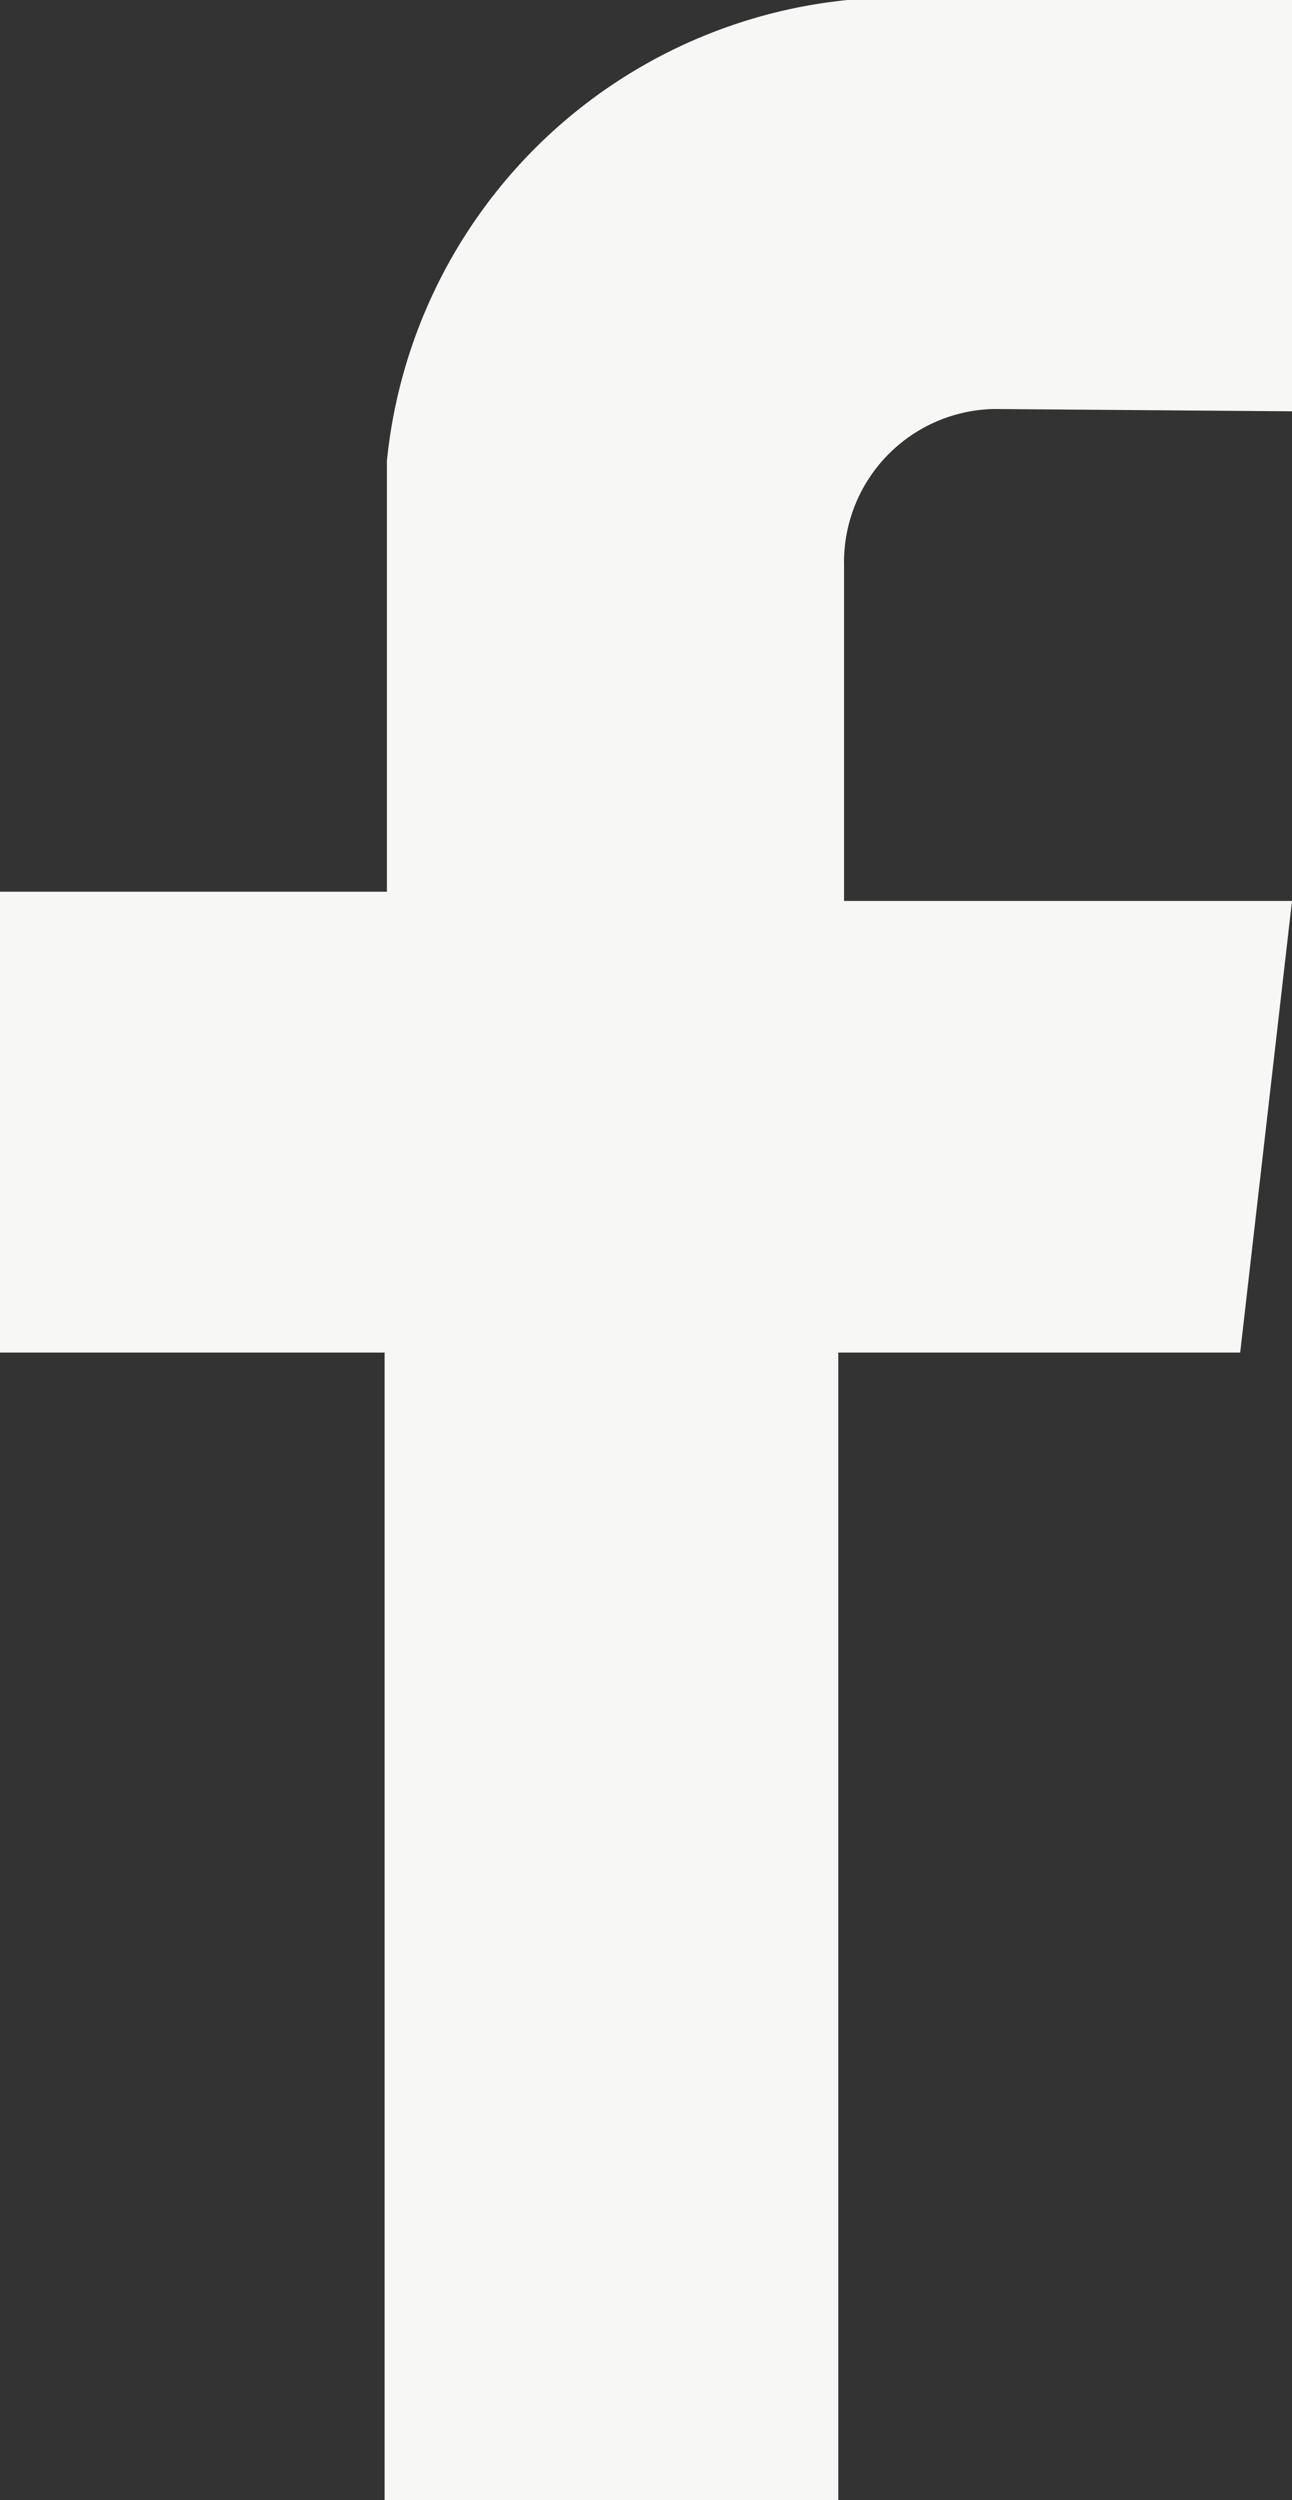 <svg xmlns="http://www.w3.org/2000/svg" viewBox="0 0 11.22 21.7"><rect x="0" y="0" width="11.22" height="21.7" fill="#333333" stroke="none"/><g id="katman_2" data-name="katman 2"><g id="katman_1-2" data-name="katman 1"><path d="M11.22,3.57V0L7.36,0a4.47,4.47,0,0,0-4,4V7.74H0v4H3.34v10H7.28v-10h3.49l.45-3.92H7.33V4.91a1.33,1.33,0,0,1,1.3-1.36Z" style="fill:#f7f7f5"/></g></g></svg>